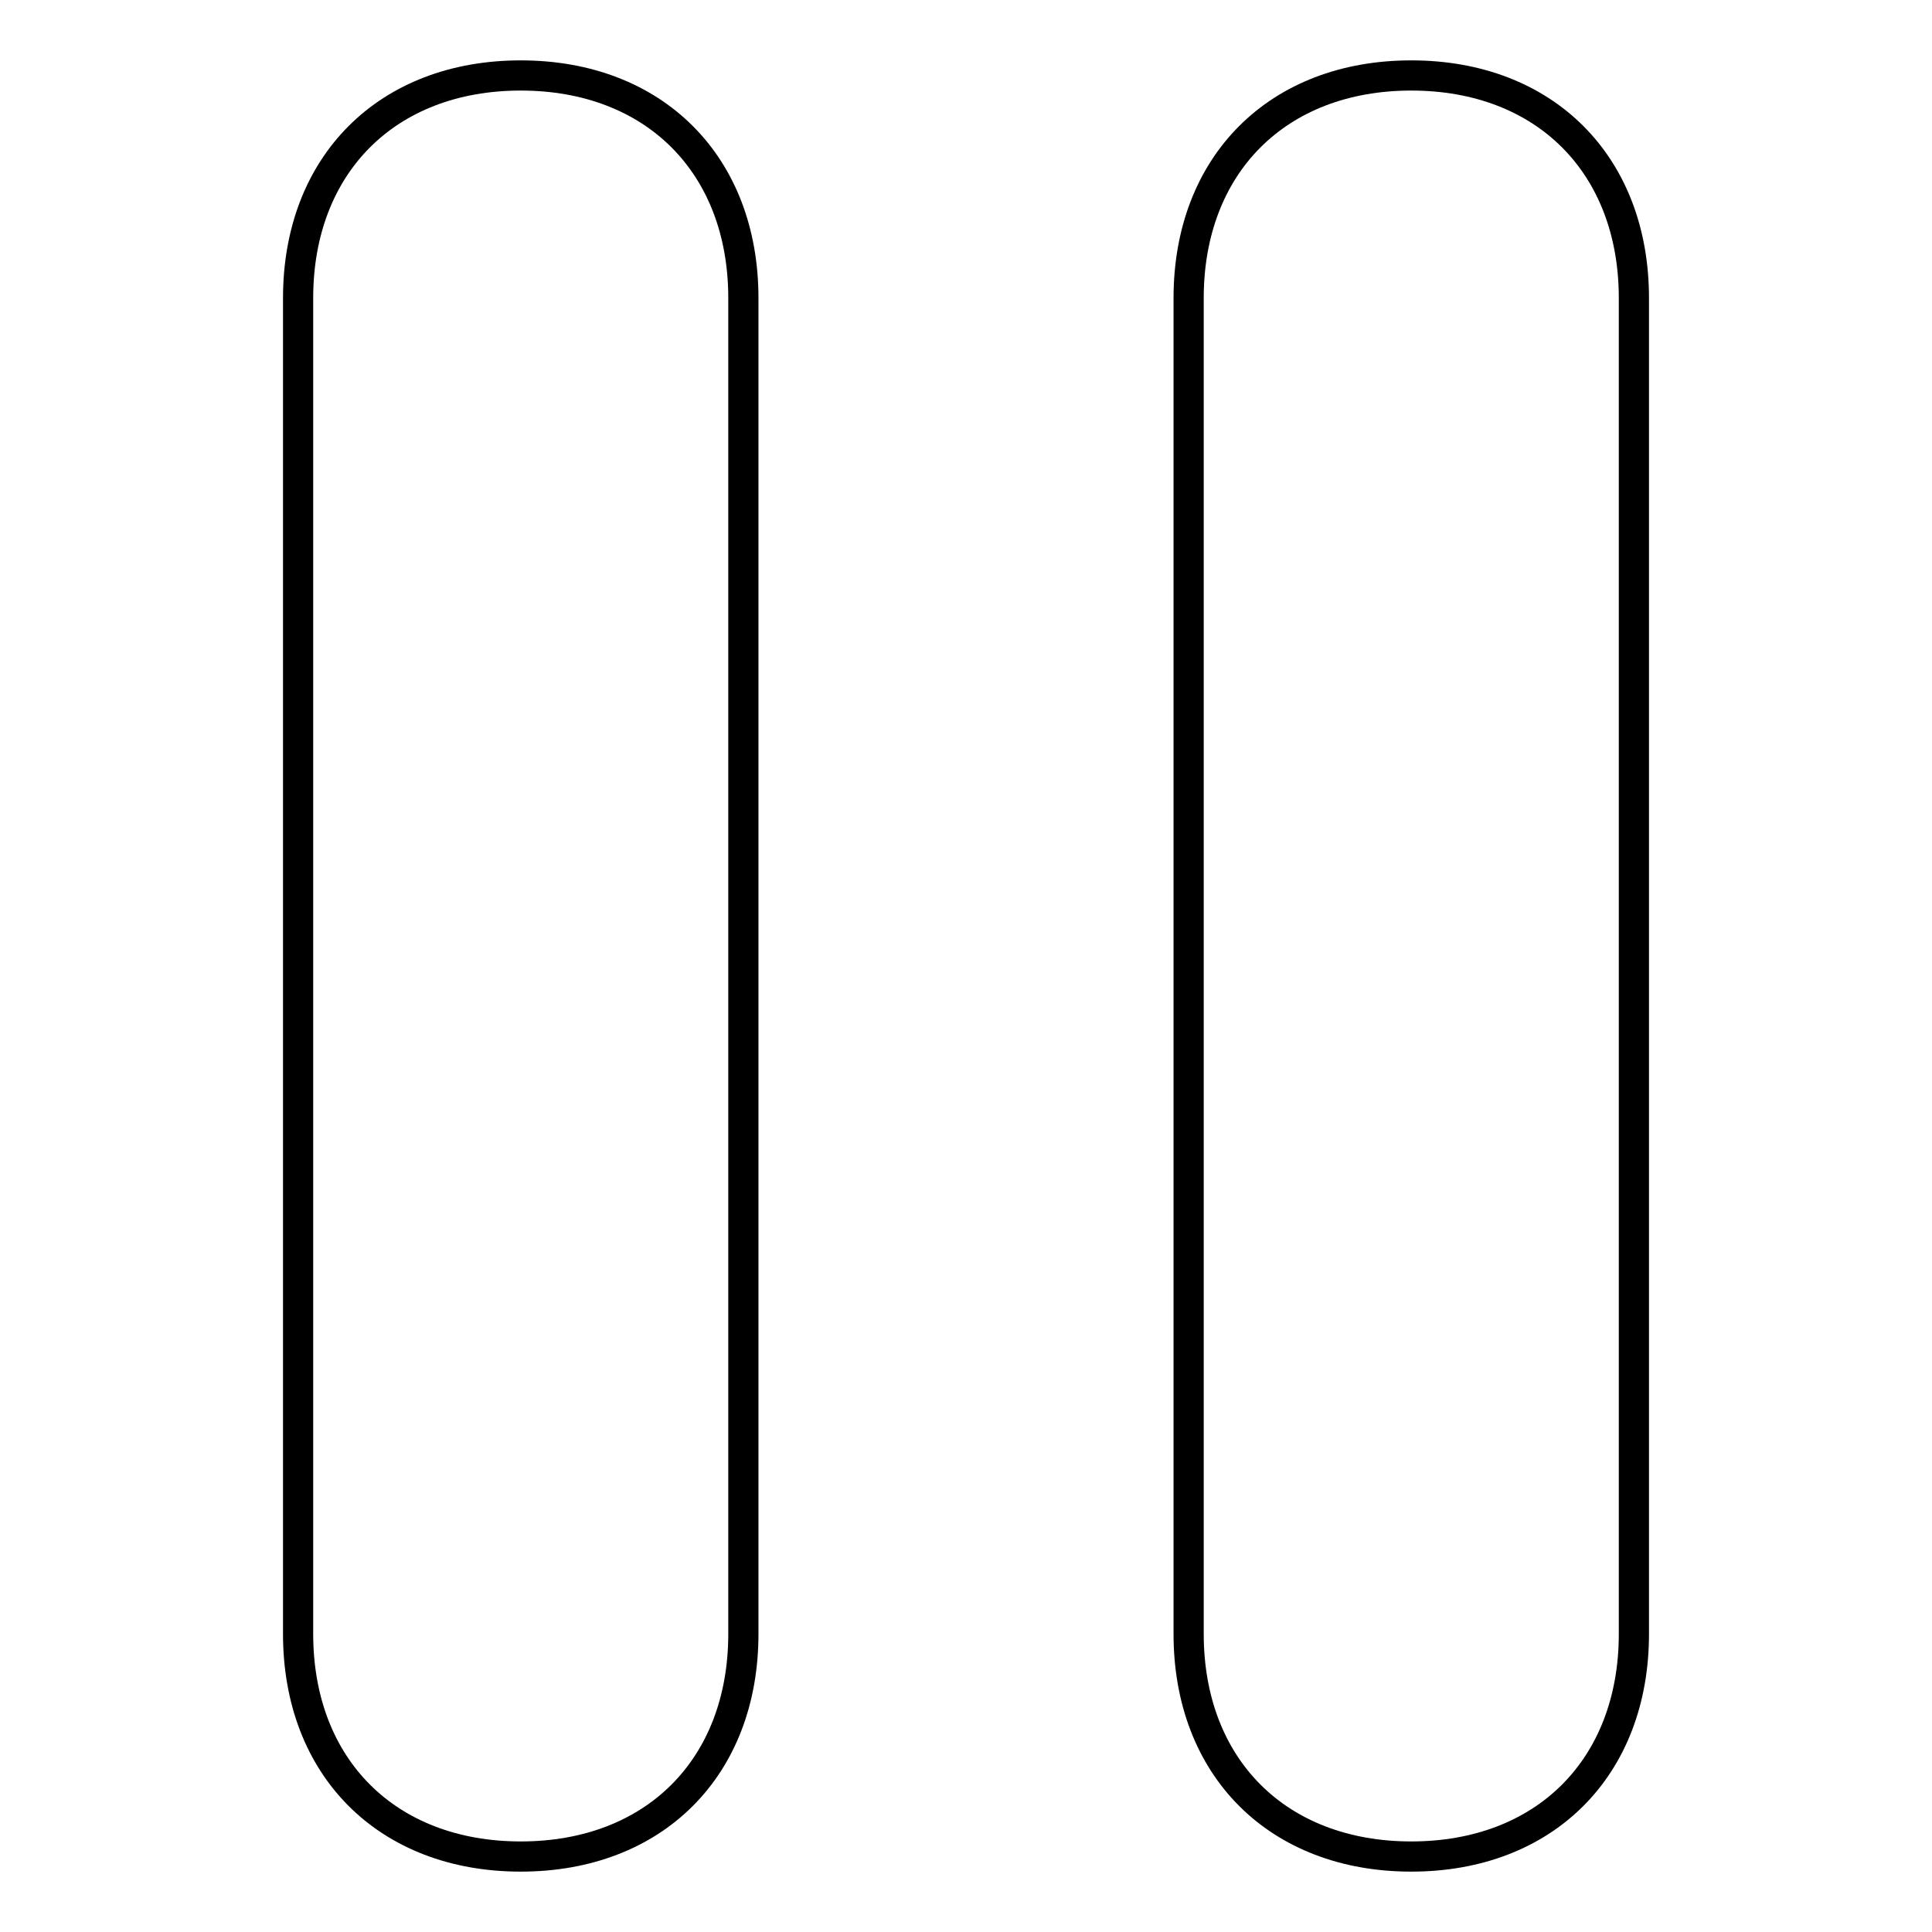 <?xml version="1.0" encoding="utf-8"?>
<!-- Svg Vector Icons : http://www.onlinewebfonts.com/icon -->
<!DOCTYPE svg PUBLIC "-//W3C//DTD SVG 1.1//EN" "http://www.w3.org/Graphics/SVG/1.1/DTD/svg11.dtd">
<svg version="1.1" xmlns="http://www.w3.org/2000/svg" xmlns:xlink="http://www.w3.org/1999/xlink" x="0px" y="0px" viewBox="0 0 256 256" enable-background="new 0 0 256 256" xml:space="preserve">
<g> <path stroke-width="4" fill-opacity="0" stroke="#000000"  d="M69,246L69,246c-17.7,0-29.5-11.8-29.5-29.5v-177C39.5,21.8,51.3,10,69,10l0,0c17.7,0,29.5,11.8,29.5,29.5 v177C98.5,234.2,86.7,246,69,246z M187,246L187,246c-17.7,0-29.5-11.8-29.5-29.5v-177c0-17.7,11.8-29.5,29.5-29.5l0,0 c17.7,0,29.5,11.8,29.5,29.5v177C216.5,234.2,204.7,246,187,246z"/></g>
</svg>